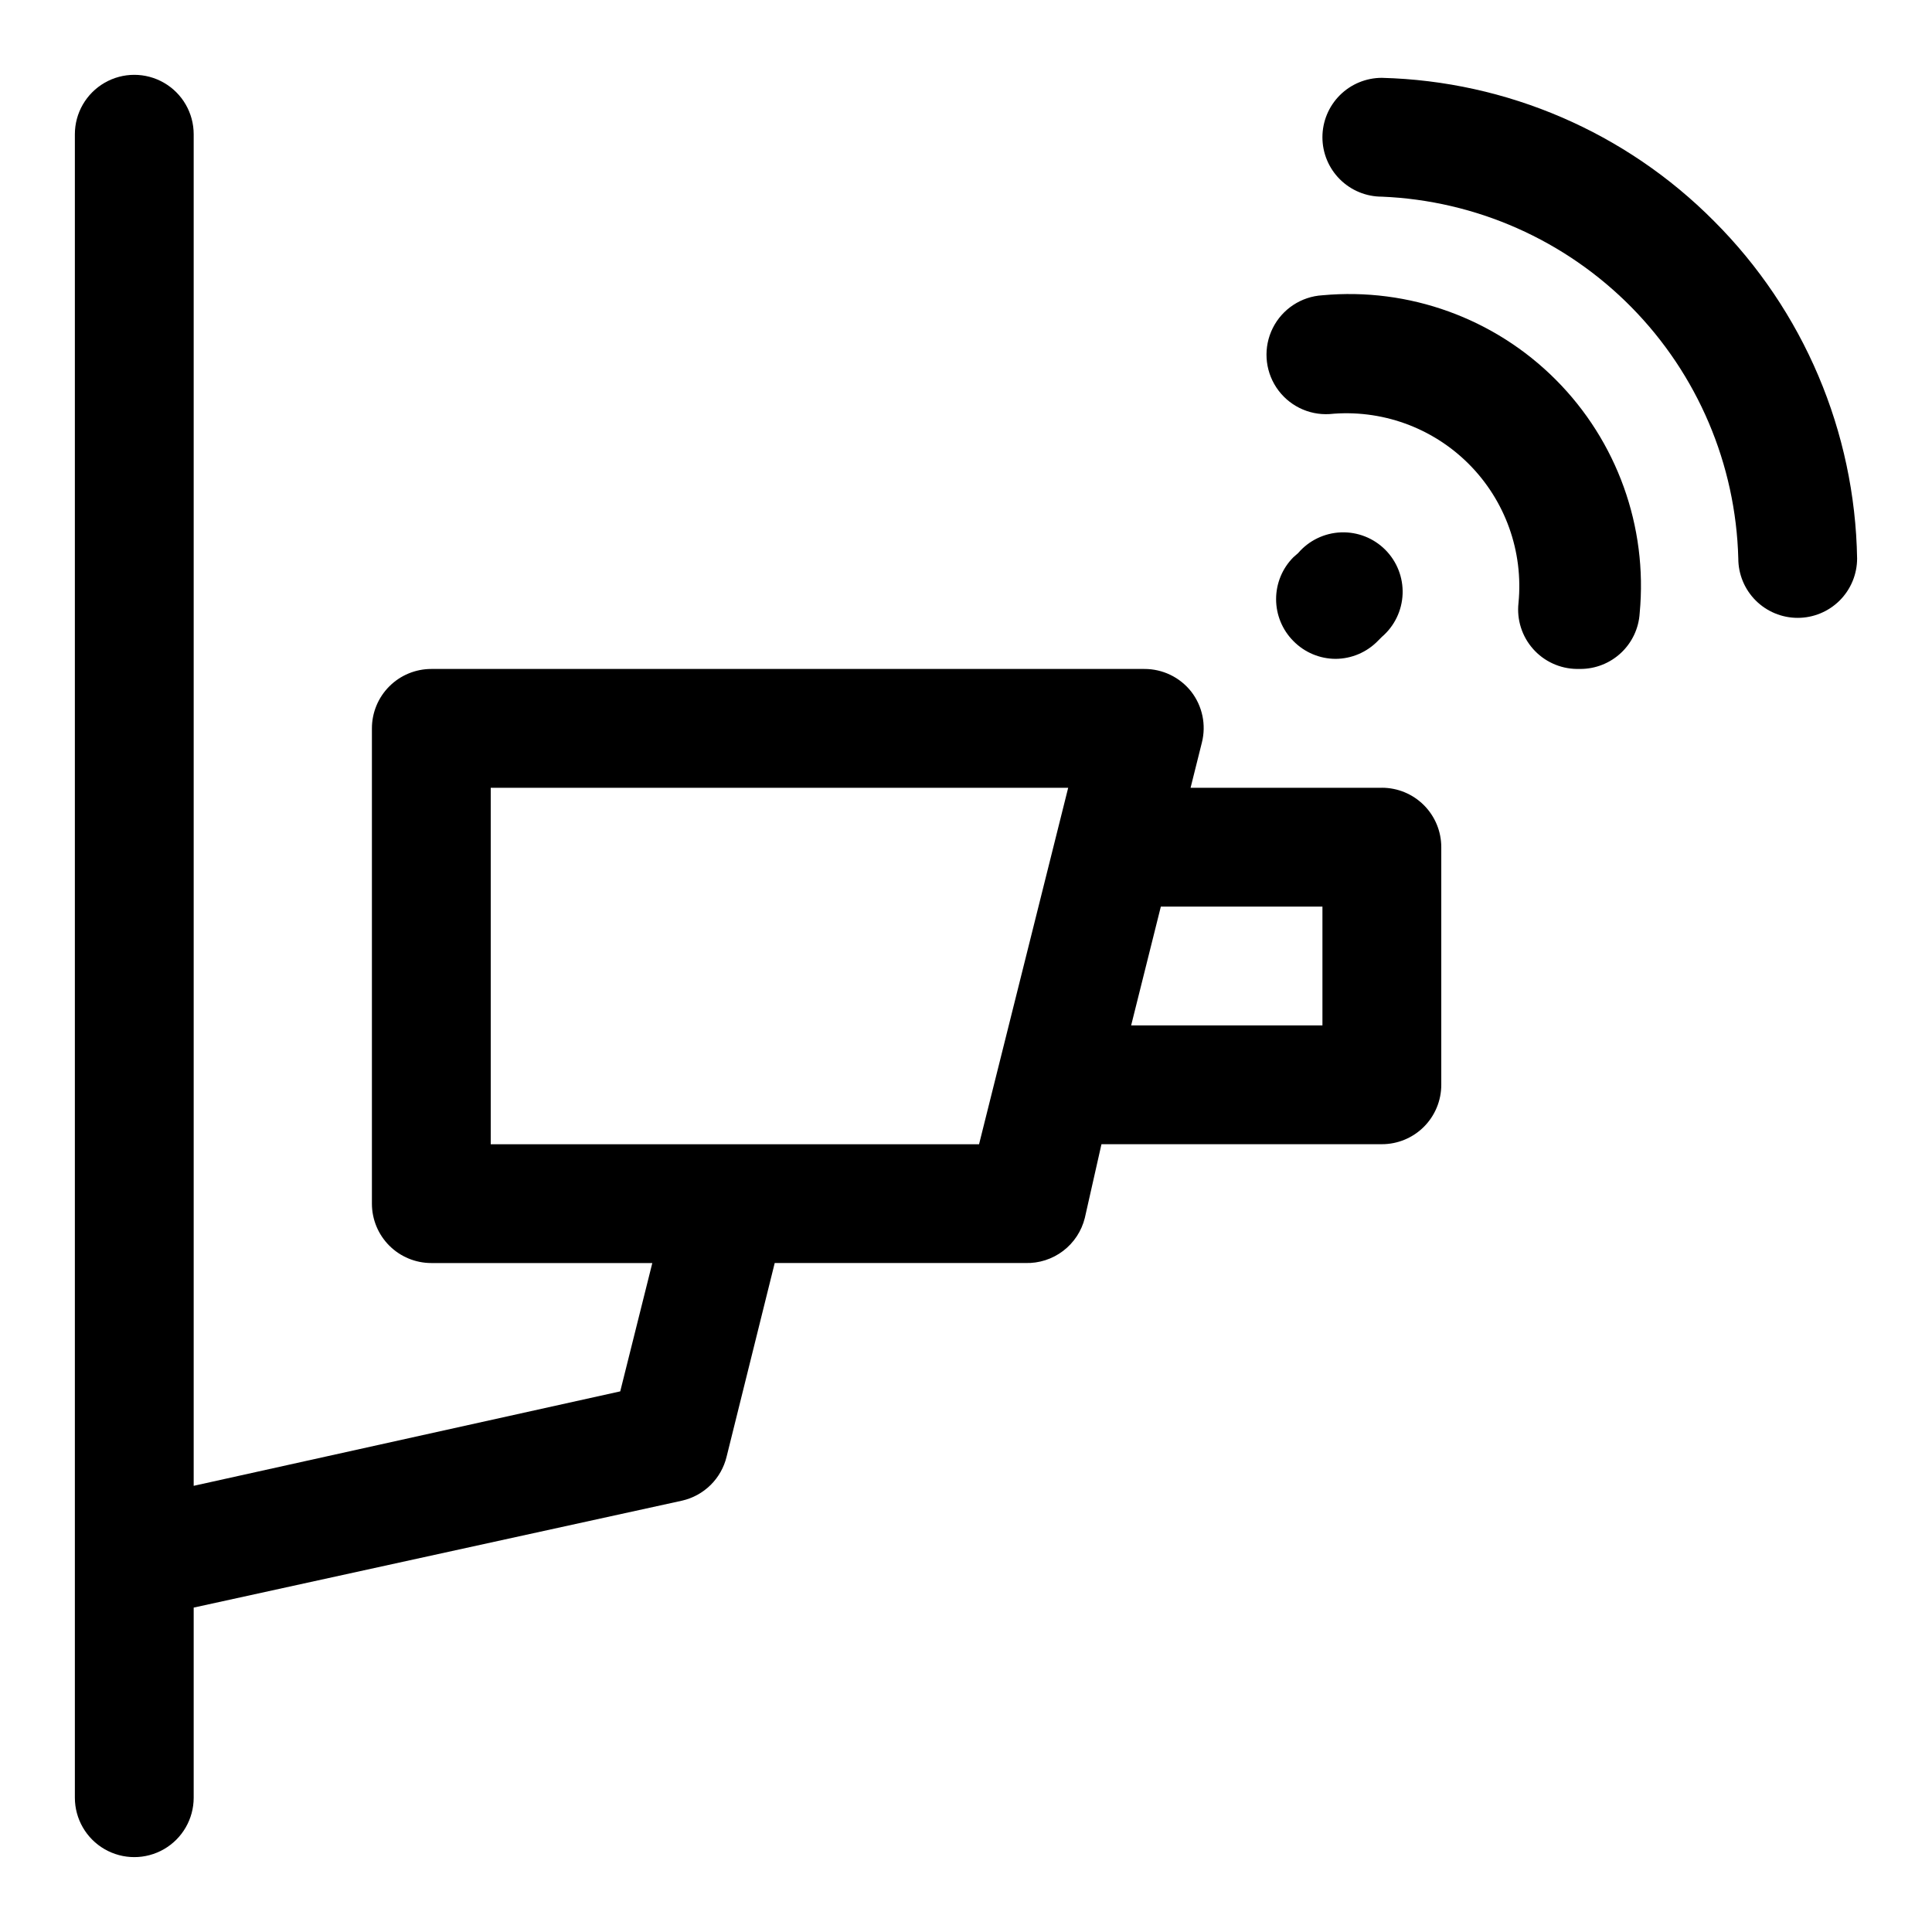 <?xml version="1.0" encoding="UTF-8"?>
<!-- Uploaded to: SVG Repo, www.svgrepo.com, Generator: SVG Repo Mixer Tools -->
<svg fill="#000000" width="800px" height="800px" version="1.1" viewBox="144 144 512 512" xmlns="http://www.w3.org/2000/svg">
 <g>
  <path d="m509.11 313.88 1.102-1.102c3.332-2.856 5.32-6.969 5.492-11.352 0.168-4.383-1.5-8.637-4.602-11.742-3.102-3.102-7.356-4.766-11.738-4.598-4.383 0.168-8.5 2.16-11.352 5.492l-1.258 1.102c-2.934 2.949-4.578 6.941-4.578 11.098 0 4.16 1.645 8.152 4.578 11.102 2.945 3.004 6.969 4.707 11.176 4.723 4.207-0.016 8.234-1.719 11.18-4.723z"/>
  <path d="m598.21 202.57c-23.352-23.512-54.879-37.102-88.008-37.941-4.176 0-8.18 1.66-11.133 4.609-2.953 2.953-4.613 6.961-4.613 11.133 0 4.176 1.66 8.184 4.613 11.133 2.953 2.953 6.957 4.613 11.133 4.613 24.969 1.027 48.609 11.504 66.148 29.305 17.535 17.801 27.66 41.598 28.316 66.578 0 4.176 1.656 8.18 4.609 11.133 2.953 2.949 6.957 4.609 11.133 4.609 4.176 0 8.18-1.66 11.133-4.609 2.953-2.953 4.613-6.957 4.613-11.133-0.559-33.605-14.164-65.676-37.945-89.43z"/>
  <path d="m494.46 222.25c-5.621 0.336-10.641 3.648-13.16 8.688s-2.16 11.043 0.945 15.746c3.106 4.703 8.48 7.391 14.105 7.051 13.645-1.336 27.172 3.508 36.867 13.203s14.535 23.219 13.199 36.863c-0.488 4.414 0.906 8.828 3.848 12.156 2.938 3.328 7.144 5.258 11.582 5.32h0.945c4.016 0.008 7.883-1.52 10.812-4.273 2.926-2.75 4.691-6.516 4.93-10.523 2.16-22.906-5.996-45.582-22.25-61.867-16.25-16.285-38.914-24.48-61.824-22.363z"/>
  <path d="m510.21 352.77h-50.695l2.992-11.965c1.195-4.707 0.148-9.707-2.836-13.539-3.004-3.805-7.59-6.008-12.438-5.984h-188.93c-4.176 0-8.18 1.66-11.133 4.613s-4.609 6.957-4.609 11.133v125.95c0 4.172 1.656 8.18 4.609 11.133 2.953 2.949 6.957 4.609 11.133 4.609h58.566l-8.5 34.008-113.04 25.031v-358.18c0-5.625-3-10.824-7.871-13.637s-10.871-2.812-15.742 0c-4.871 2.812-7.875 8.012-7.875 13.637v440.83c0 5.625 3.004 10.824 7.875 13.637 4.871 2.812 10.871 2.812 15.742 0s7.871-8.012 7.871-13.637v-50.379l129.42-28.34c2.856-0.652 5.477-2.086 7.562-4.144 2.086-2.059 3.555-4.656 4.246-7.508l12.75-51.324h66.441c3.598 0.105 7.121-1.027 9.984-3.203 2.867-2.176 4.898-5.269 5.762-8.762l4.406-19.523h74.312c4.176 0 8.18-1.66 11.133-4.609 2.953-2.953 4.609-6.957 4.609-11.133v-62.977c0-4.176-1.656-8.18-4.609-11.133s-6.957-4.613-11.133-4.613zm-106.75 94.465h-129.41v-94.465h153.03zm91-31.488h-50.695l7.871-31.488h42.824z"/>
 </g>
</svg>